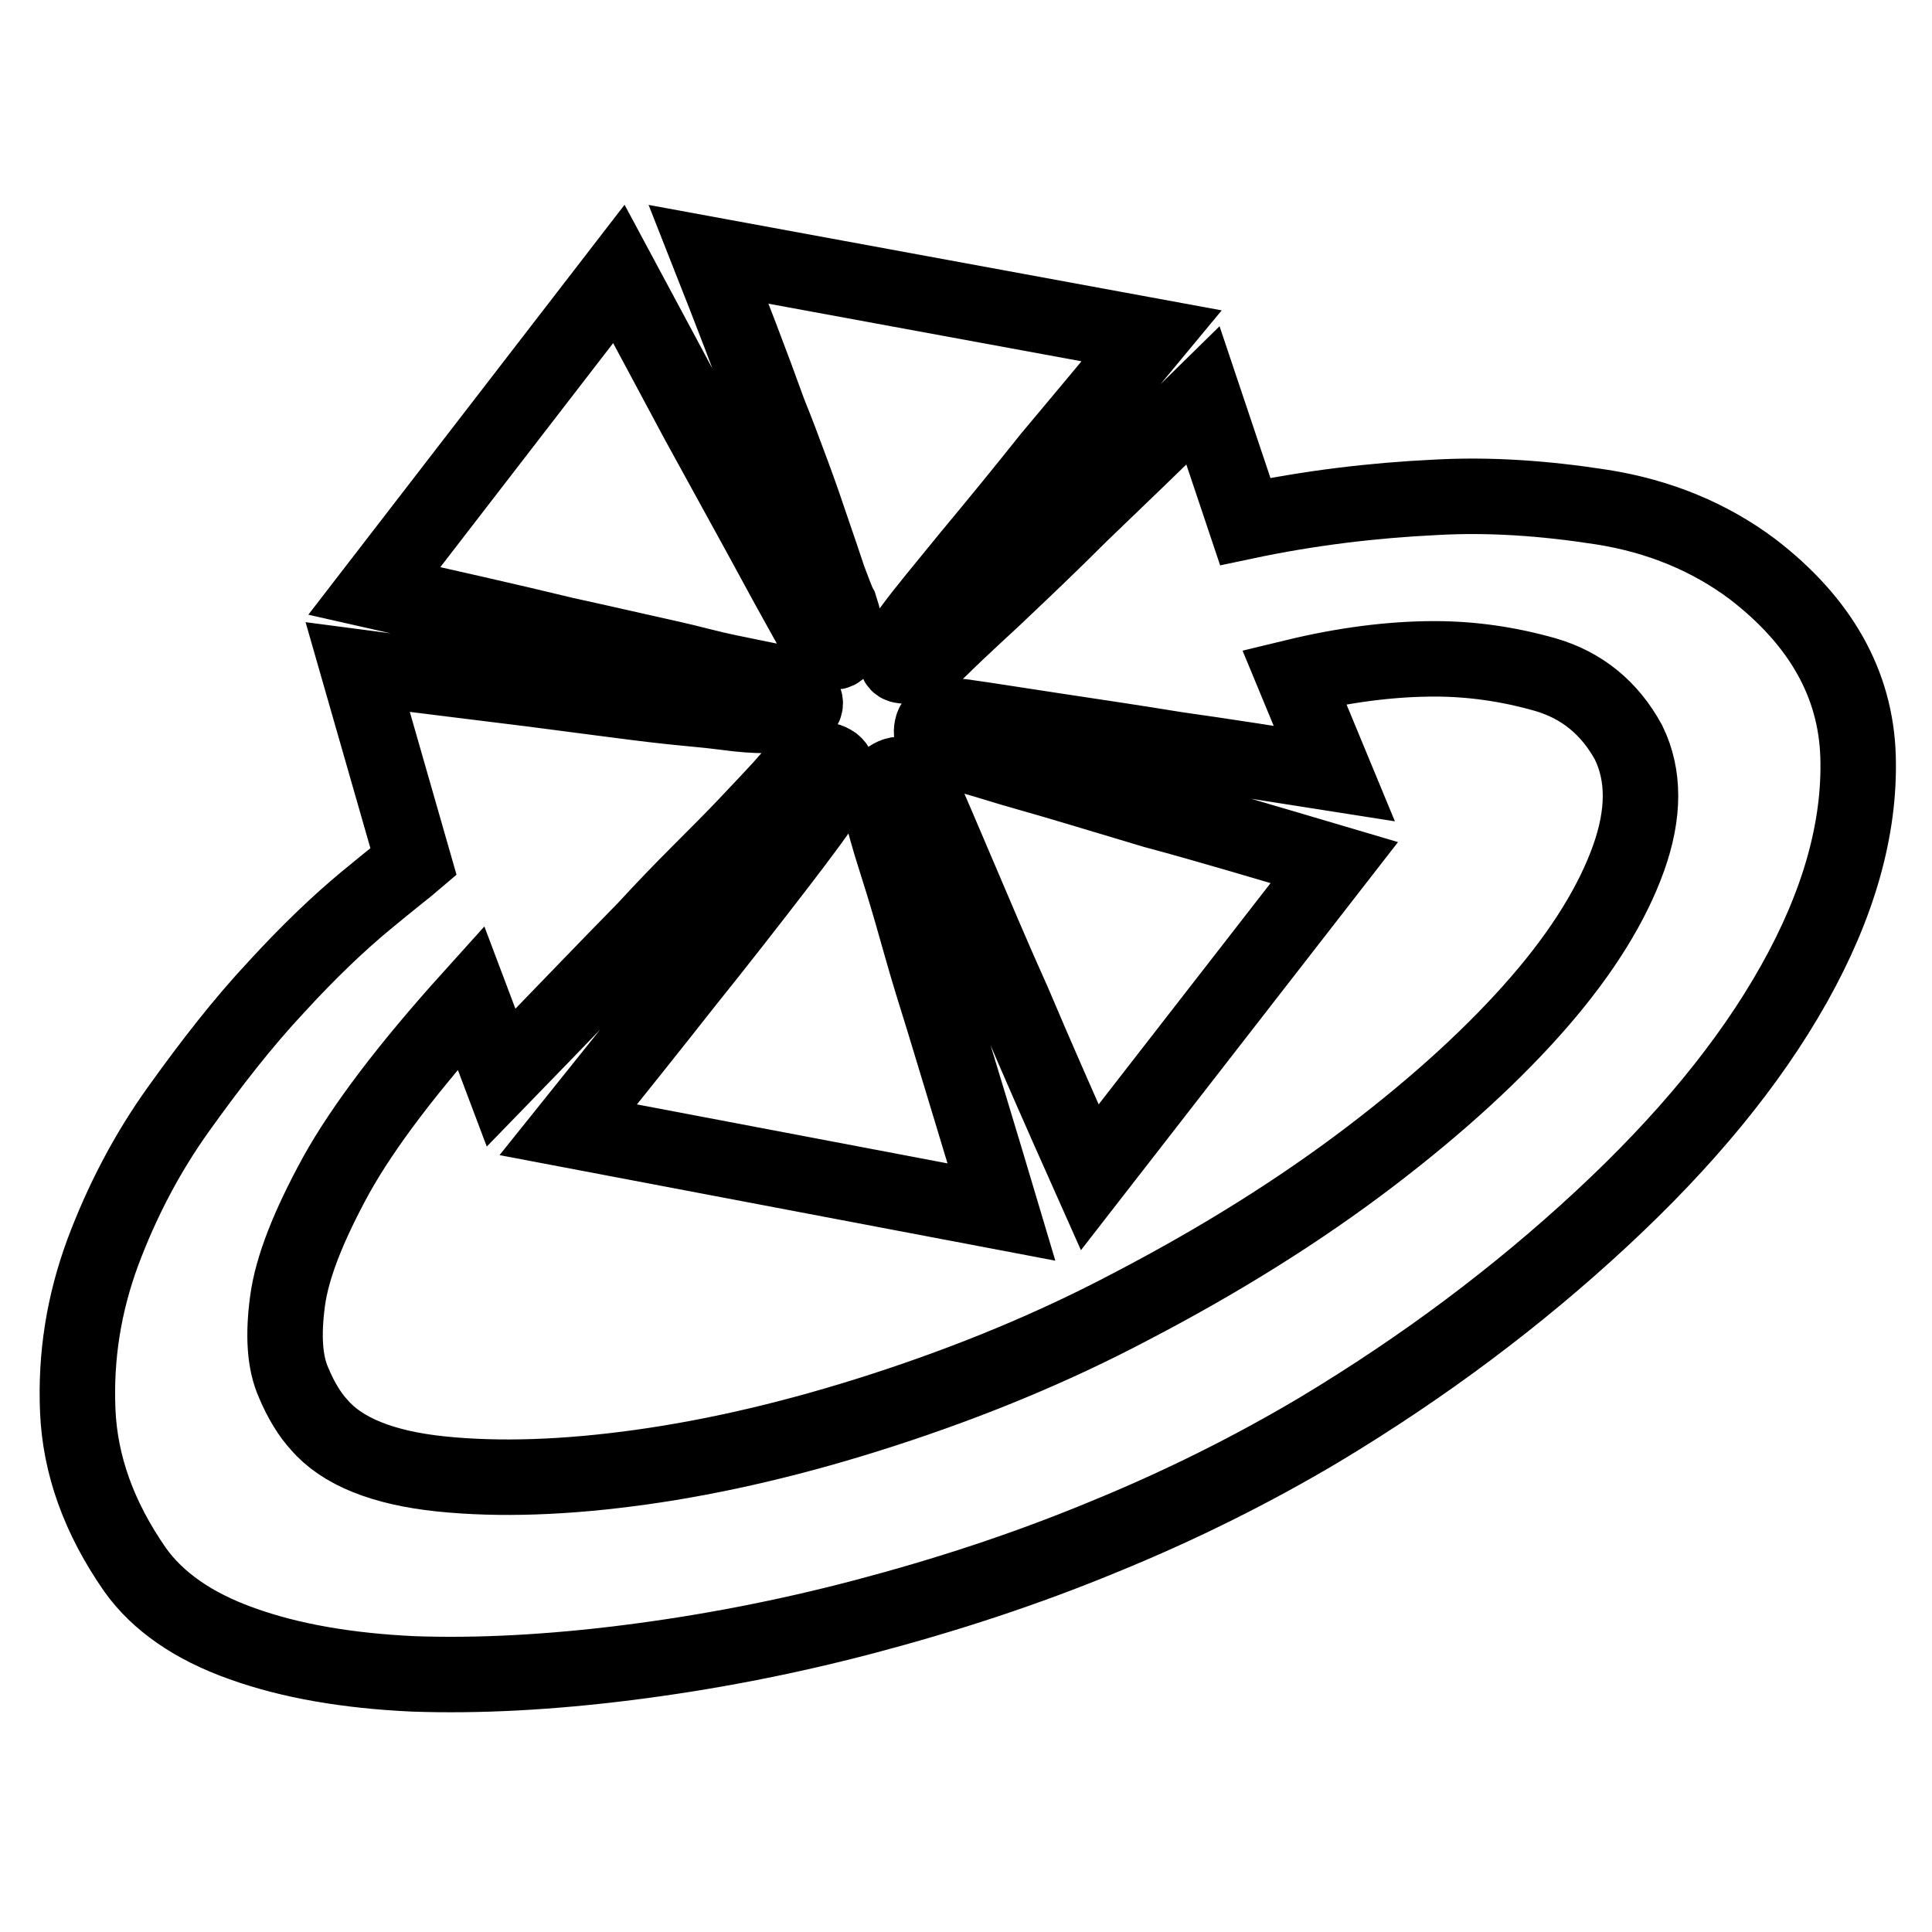 <?xml version="1.0" encoding="utf-8"?>
<!-- Svg Vector Icons : http://www.onlinewebfonts.com/icon -->
<!DOCTYPE svg PUBLIC "-//W3C//DTD SVG 1.1//EN" "http://www.w3.org/Graphics/SVG/1.1/DTD/svg11.dtd">
<svg version="1.1" xmlns="http://www.w3.org/2000/svg" xmlns:xlink="http://www.w3.org/1999/xlink" x="0px" y="0px" viewBox="0 0 256 256" enable-background="new 0 0 256 256" xml:space="preserve">
<g> <path stroke-width="10" fill-opacity="0" stroke="#000000"  d="M152.6,44.5c-4.8,5.8-9.3,11.2-13.5,16.2c-3.5,4.4-7.1,8.8-10.6,13c-3.5,4.3-6.1,7.4-7.7,9.6 c-1.2,1.6-1.9,2.8-2,3.6c-0.1,0.8,0.1,1.2,0.7,1.3c0.5,0.1,1.3,0,2.3-0.4c1-0.4,1.9-1,2.8-1.9c0.9-0.9,3.2-3.1,6.9-6.5 c3.7-3.5,7.6-7.2,11.7-11.3c4.8-4.6,10.2-9.8,16.2-15.7l5.6,16.7c8.5-1.8,16.9-2.8,25.2-3.2c7.1-0.4,14.4,0.1,22.1,1.3 c7.6,1.2,14.3,4,19.9,8.2c9,6.9,13.7,15.2,14,24.8s-2.6,19.7-8.5,30.2c-5.9,10.5-14.4,20.8-25.5,31.1 c-11.1,10.3-23.5,19.6-37.3,27.9c-8.9,5.3-18.5,10.1-28.8,14.3c-10.4,4.3-20.9,7.7-31.5,10.5s-21.1,4.8-31.4,6.1 c-10.3,1.3-19.8,1.8-28.4,1.5c-8.7-0.4-16.3-1.7-22.7-4c-6.5-2.3-11.2-5.6-14.2-9.8c-4.8-6.9-7.3-13.9-7.6-21.1 c-0.3-7.2,0.8-14.1,3.3-20.9c2.5-6.7,5.8-13.1,10.1-19.1c4.3-6,8.5-11.4,12.9-16.1c4.3-4.7,8.3-8.5,11.8-11.4 c3.5-2.9,5.7-4.6,6.4-5.2l-7.4-25.8c8.3,1.1,16,2,23.1,2.9c3,0.4,6.1,0.8,9.2,1.2s6.1,0.8,8.9,1.1c2.8,0.3,5.4,0.5,7.6,0.8 c2.2,0.3,3.9,0.4,5.2,0.4c1.9,0.2,3.3,0.1,4.1-0.3c0.8-0.4,1.2-0.8,1.2-1.3c0-0.5-0.4-1.1-1.1-1.6c-0.7-0.5-1.5-0.9-2.4-1.1 c-0.5-0.2-1.7-0.4-3.6-0.8c-1.9-0.4-4.1-0.8-6.8-1.5s-5.5-1.3-8.6-2c-3.1-0.7-6.2-1.4-9.4-2.1c-7.4-1.8-15.9-3.7-25.2-5.8l32.4-42 c3.7,6.9,7.2,13.4,10.4,19.4c2.8,5.1,5.6,10.2,8.4,15.3c2.7,5,4.8,8.8,6.2,11.3c1.9,3.5,3.4,4.8,4.3,3.7c0.9-1.1,0.9-2.9,0-5.6 c-0.4-0.7-0.8-1.9-1.5-3.7c-0.6-1.8-1.3-3.9-2.1-6.2c-0.8-2.4-1.7-5-2.7-7.7c-1-2.7-2-5.4-3.1-8.1c-2.3-6.4-5-13.4-8-21L152.6,44.5 z M42.3,188.8c3,3.5,8.4,5.7,16.1,6.5c7.7,0.8,16.6,0.5,26.6-0.9c10-1.4,20.7-3.9,32.1-7.6s22.4-8.2,32.8-13.7 c11.9-6.2,22.4-12.8,31.6-19.8c9.2-7,16.7-13.9,22.5-20.6c5.8-6.7,9.7-13.1,11.8-19c2.1-5.9,2.1-11,0-15.3c-2.5-4.6-6.2-7.6-11-9 c-4.9-1.4-9.8-2.1-14.7-2.1c-5.8,0-12,0.8-18.6,2.4l5.3,12.8c-7.6-1.2-14.6-2.3-21-3.2c-5.5-0.9-10.9-1.7-16.2-2.5s-9-1.4-11.2-1.7 c-3-0.5-4.6-0.1-4.9,1.3c-0.3,1.4,0.5,2.4,2.3,2.9c0.5,0.2,1.7,0.5,3.5,1.1c1.8,0.5,3.9,1.2,6.4,1.9s5.2,1.5,8.2,2.4l9,2.7 c7.1,1.9,15.1,4.3,23.9,6.9l-32.4,41.7c-3.7-8.3-7.1-16-10.1-23.1c-2.7-6-5.1-11.7-7.4-17.1c-2.3-5.4-3.8-8.9-4.5-10.5 c-1.2-2.3-2.6-3.1-4-2.5c-1.4,0.6-1.9,2.1-1.6,4.4c0,0.4,0.3,1.4,0.8,3.2c0.5,1.8,1.2,3.9,2,6.5c0.8,2.6,1.6,5.4,2.5,8.6 c0.9,3.2,1.9,6.4,2.9,9.6c2.3,7.6,4.9,16.1,7.7,25.5l-57.4-10.9c5.7-7.1,10.9-13.6,15.7-19.7c4.1-5.1,8-10.1,11.7-14.9 s6.1-8.1,7.2-9.8c0.9-1.2,1.3-2.2,1.2-2.9s-0.4-1.2-1.1-1.5c-0.6-0.3-1.4-0.3-2.3,0c-0.9,0.3-1.6,0.7-2.1,1.2 c-0.2,0.2-0.9,0.9-2.1,2.3c-1.2,1.3-2.8,3-4.6,4.9s-4,4.1-6.4,6.5c-2.4,2.4-4.7,4.8-7,7.3c-5.7,5.8-12,12.4-19.1,19.7l-4-10.6 c-8.3,9.2-14.3,17.1-17.9,23.6c-3.6,6.6-5.8,12.1-6.4,16.6c-0.6,4.5-0.4,8.1,0.8,10.8C39.9,185.6,41.1,187.5,42.3,188.8L42.3,188.8 z"/></g>
</svg>